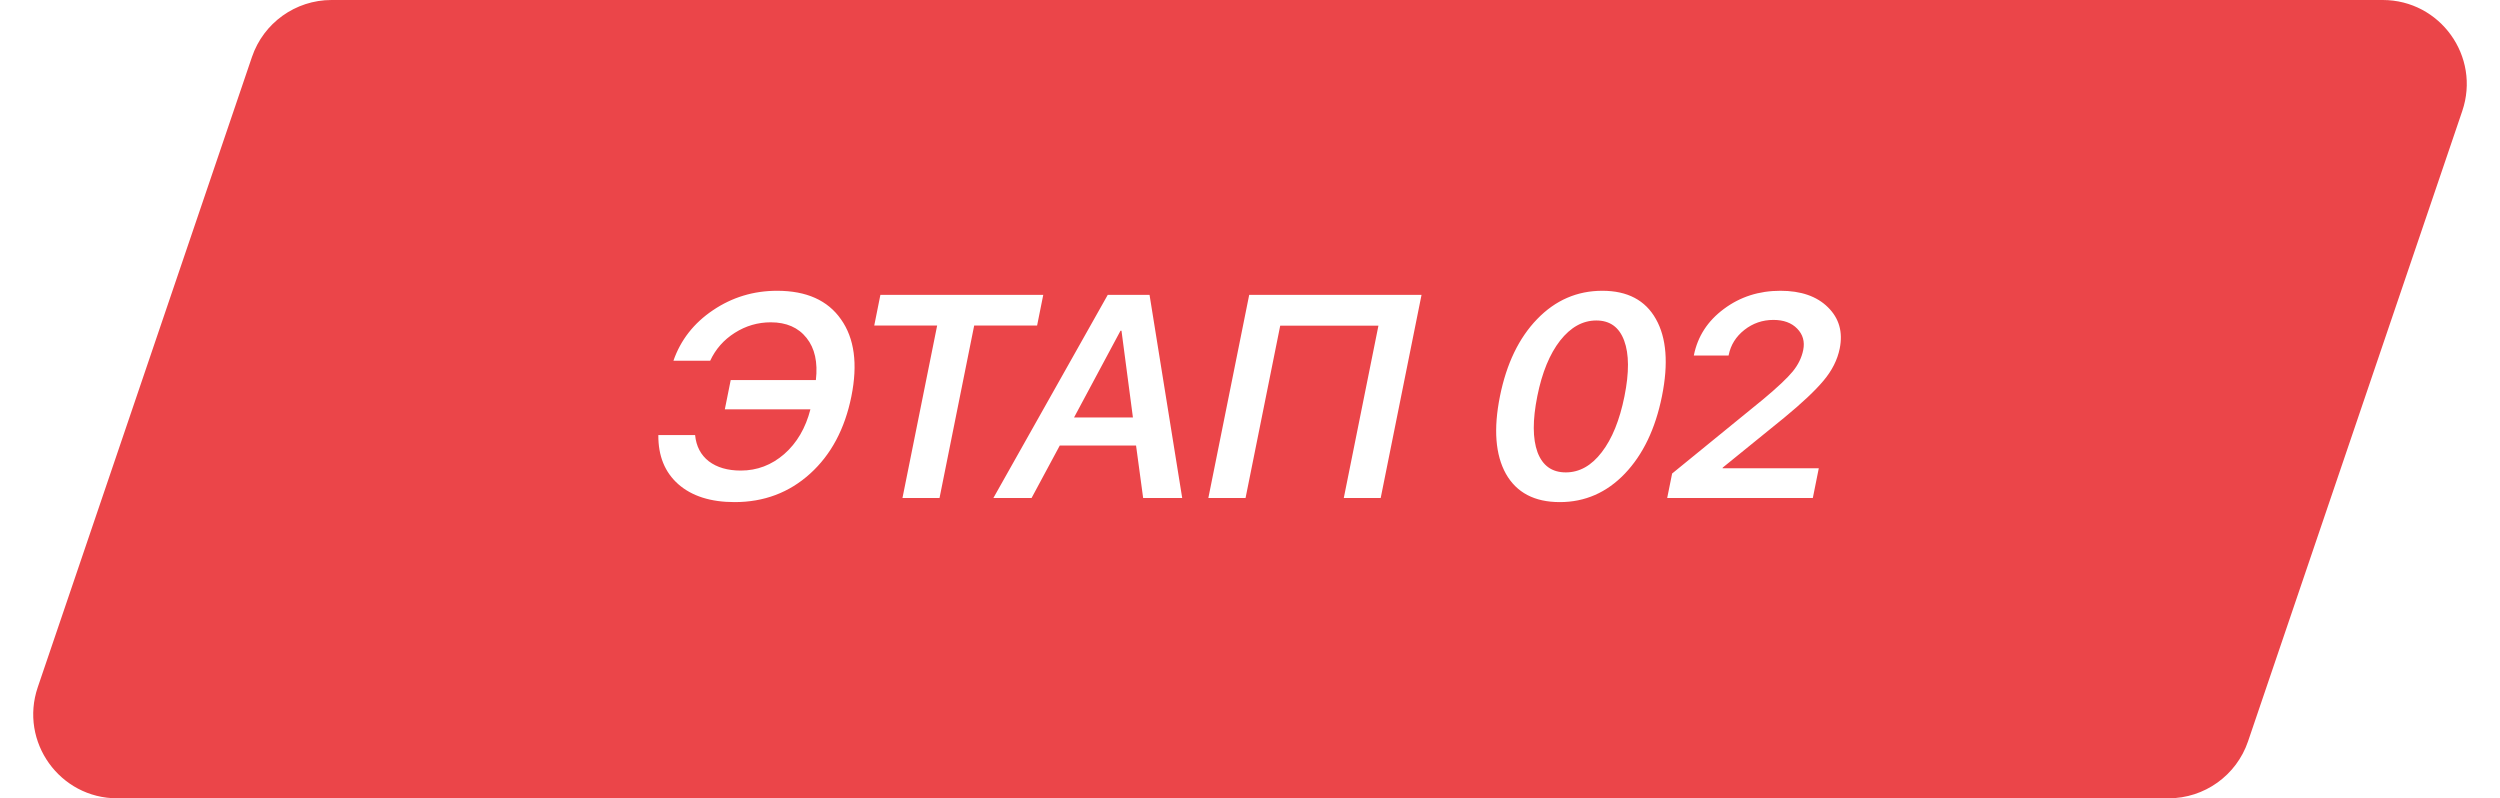 <?xml version="1.0" encoding="UTF-8"?> <svg xmlns="http://www.w3.org/2000/svg" width="119" height="38" viewBox="0 0 119 38" fill="none"> <g filter="url(#filter0_b_232_291)"> <path d="M11.993 2.713C12.544 1.091 14.067 0 15.78 0H113.416C116.156 0 118.085 2.693 117.203 5.287L107.007 35.287C106.456 36.909 104.933 38 103.22 38H5.584C2.844 38 0.915 35.307 1.797 32.713L11.993 2.713Z" fill="#EB4549"></path> </g> <path d="M34.968 23.9C33.828 23.9 32.935 23.616 32.288 23.049C31.646 22.481 31.329 21.702 31.337 20.71H33.087C33.139 21.242 33.356 21.657 33.738 21.956C34.126 22.251 34.634 22.399 35.263 22.399C36.037 22.399 36.726 22.137 37.328 21.615C37.93 21.087 38.347 20.377 38.576 19.483H34.502L34.782 18.09H38.836C38.933 17.245 38.785 16.577 38.392 16.086C37.999 15.59 37.431 15.342 36.689 15.342C36.073 15.342 35.502 15.509 34.974 15.844C34.452 16.175 34.062 16.617 33.805 17.171H32.055C32.4 16.18 33.029 15.377 33.94 14.765C34.853 14.149 35.869 13.841 36.99 13.841C38.385 13.841 39.399 14.294 40.032 15.201C40.671 16.104 40.836 17.326 40.526 18.867C40.214 20.417 39.559 21.644 38.562 22.546C37.565 23.449 36.367 23.9 34.968 23.9ZM44.721 23.706H42.957L44.608 15.496H41.614L41.907 14.035H49.659L49.366 15.496H46.371L44.721 23.706ZM54.414 23.706L54.076 21.206H50.446L49.102 23.706H47.284L52.729 14.035H54.718L56.273 23.706H54.414ZM53.335 15.744L51.124 19.872H53.927L53.383 15.744H53.335ZM65.721 23.706H63.964L65.613 15.503H60.938L59.288 23.706H57.517L59.462 14.035H67.665L65.721 23.706ZM74.247 23.9C73.044 23.9 72.189 23.451 71.681 22.553C71.179 21.65 71.085 20.419 71.398 18.86C71.71 17.31 72.3 16.086 73.169 15.188C74.037 14.29 75.071 13.841 76.27 13.841C77.468 13.841 78.319 14.29 78.822 15.188C79.326 16.081 79.422 17.303 79.11 18.854C78.798 20.408 78.208 21.639 77.342 22.546C76.477 23.449 75.445 23.9 74.247 23.9ZM74.531 22.486C75.183 22.486 75.753 22.166 76.242 21.527C76.735 20.889 77.096 20 77.325 18.86C77.552 17.73 77.547 16.848 77.31 16.213C77.074 15.574 76.632 15.255 75.985 15.255C75.338 15.255 74.764 15.574 74.261 16.213C73.764 16.852 73.402 17.732 73.177 18.854C72.948 19.993 72.951 20.884 73.186 21.527C73.427 22.166 73.875 22.486 74.531 22.486ZM80.63 16.903C80.81 16.01 81.286 15.277 82.057 14.705C82.829 14.129 83.725 13.841 84.746 13.841C85.726 13.841 86.48 14.102 87.009 14.625C87.541 15.147 87.729 15.802 87.571 16.588C87.462 17.129 87.204 17.64 86.797 18.123C86.396 18.601 85.769 19.191 84.917 19.892L82.001 22.258L81.994 22.291H86.574L86.29 23.706H79.358L79.593 22.54L83.934 19.001C84.608 18.438 85.075 17.998 85.335 17.681C85.594 17.363 85.76 17.024 85.833 16.662C85.914 16.26 85.818 15.92 85.546 15.643C85.278 15.366 84.9 15.228 84.413 15.228C83.898 15.228 83.437 15.386 83.032 15.704C82.631 16.021 82.382 16.419 82.286 16.897L82.281 16.923H80.626L80.63 16.903Z" fill="white"></path> <defs> <filter id="filter0_b_232_291" x="-3.419" y="-5" width="125.838" height="48" filterUnits="userSpaceOnUse" color-interpolation-filters="sRGB"> <feFlood flood-opacity="0" result="BackgroundImageFix"></feFlood> <feGaussianBlur in="BackgroundImageFix" stdDeviation="2.5"></feGaussianBlur> <feComposite in2="SourceAlpha" operator="in" result="effect1_backgroundBlur_232_291"></feComposite> <feBlend mode="normal" in="SourceGraphic" in2="effect1_backgroundBlur_232_291" result="shape"></feBlend> </filter> </defs> </svg> 
